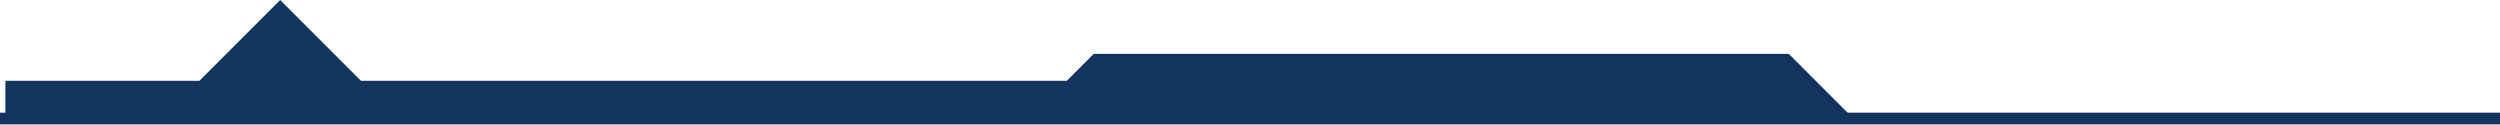 <svg xmlns="http://www.w3.org/2000/svg" width="321" height="16" fill="none"><path stroke="#143460" stroke-width="1.5" d="M321 15.219H0"/><path fill="#143460" d="m229.681 6.918 8.301 8.302-237.29.692v-5.535h24.905L35.974 0 46.35 10.377h90.627l3.459-3.459h89.244"/></svg>